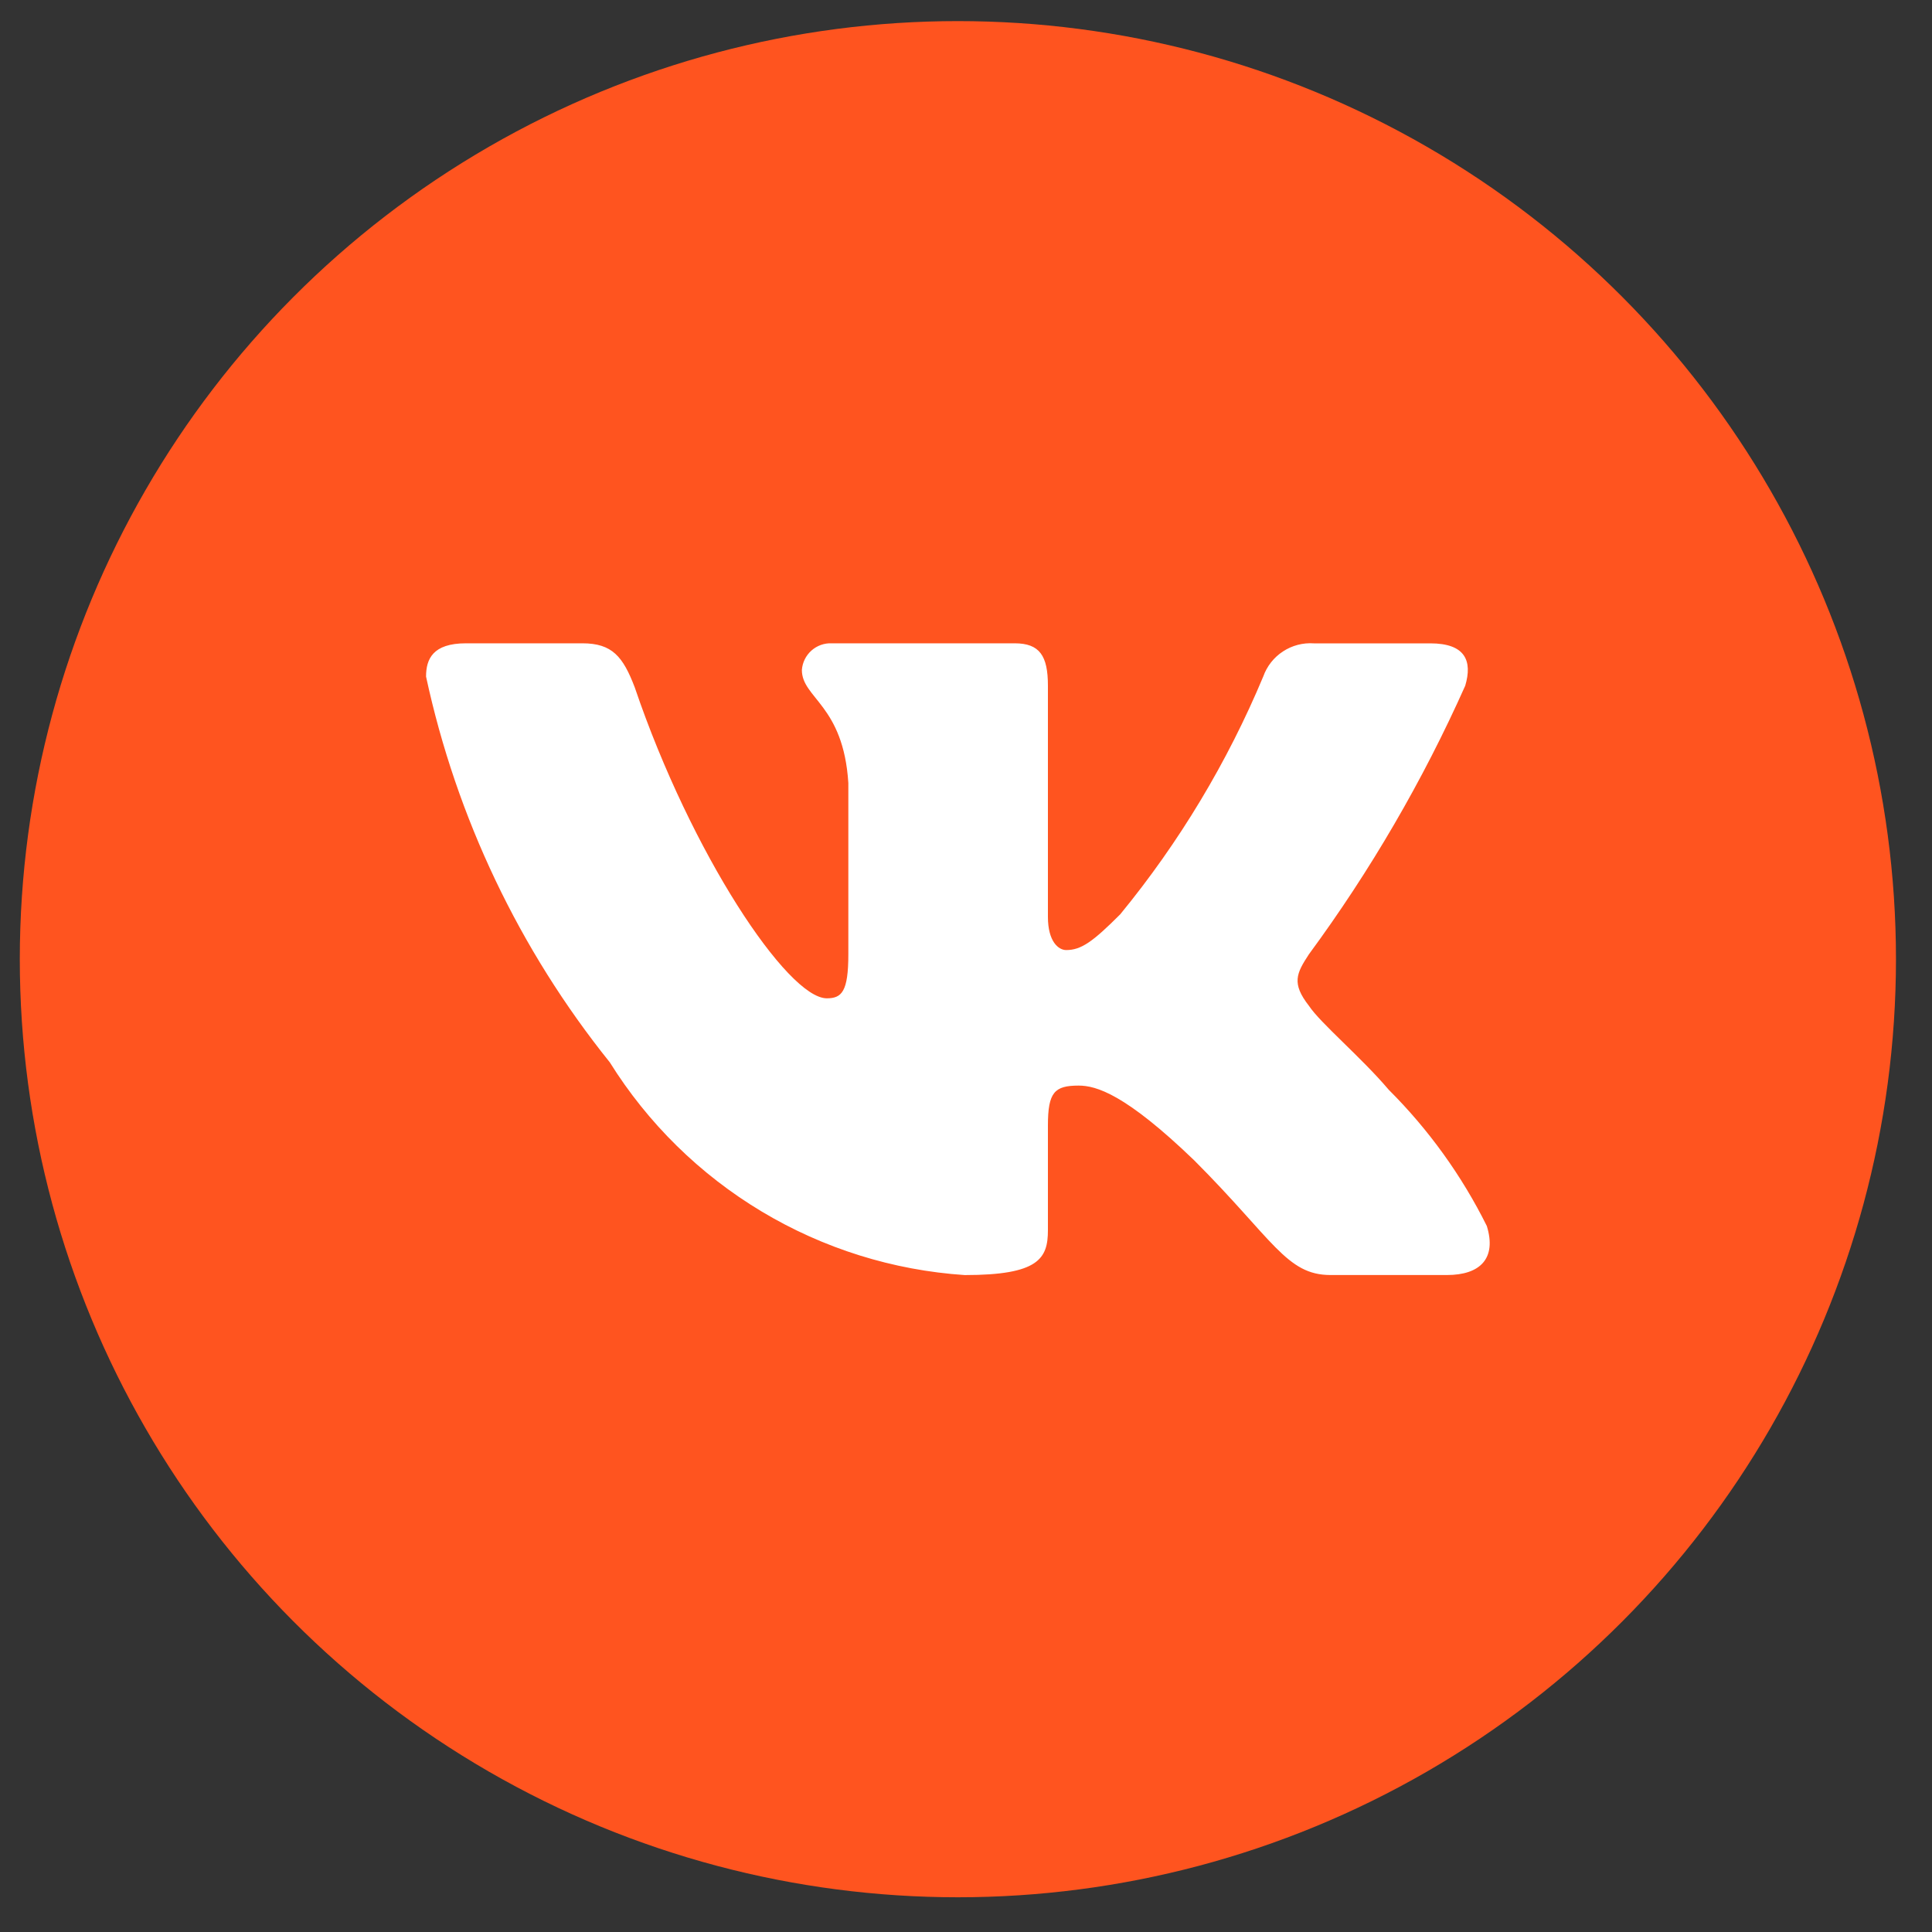 <?xml version="1.0" encoding="UTF-8"?> <svg xmlns="http://www.w3.org/2000/svg" width="40" height="40" viewBox="0 0 40 40" fill="none"><rect x="0" y="0" width="40" height="40" fill="#333333" stroke="none"/><circle cx="19.832" cy="19.859" r="19.422" fill="#FF541F"></circle><path d="M29.957 26.398H27.546C26.634 26.398 26.36 25.66 24.725 24.024C23.297 22.648 22.693 22.476 22.332 22.476C21.832 22.476 21.696 22.614 21.696 23.302V25.47C21.696 26.056 21.506 26.399 19.974 26.399C18.487 26.3 17.046 25.848 15.768 25.082C14.491 24.316 13.413 23.257 12.625 21.994C10.753 19.664 9.451 16.929 8.821 14.008C8.821 13.646 8.959 13.319 9.648 13.319H12.057C12.676 13.319 12.899 13.595 13.142 14.232C14.311 17.674 16.307 20.669 17.118 20.669C17.428 20.669 17.564 20.531 17.564 19.757V16.211C17.461 14.593 16.602 14.457 16.602 13.871C16.613 13.717 16.684 13.573 16.799 13.47C16.914 13.367 17.066 13.312 17.22 13.319H21.007C21.525 13.319 21.696 13.577 21.696 14.196V18.982C21.696 19.499 21.918 19.67 22.074 19.67C22.385 19.67 22.624 19.499 23.193 18.93C24.414 17.442 25.411 15.783 26.154 14.007C26.23 13.793 26.373 13.611 26.563 13.487C26.752 13.363 26.977 13.304 27.203 13.32H29.613C30.336 13.32 30.489 13.681 30.336 14.197C29.459 16.16 28.375 18.024 27.1 19.757C26.84 20.153 26.737 20.359 27.1 20.824C27.339 21.185 28.184 21.891 28.752 22.562C29.578 23.386 30.264 24.339 30.783 25.383C30.99 26.055 30.645 26.398 29.957 26.398Z" fill="white"></path></svg> 